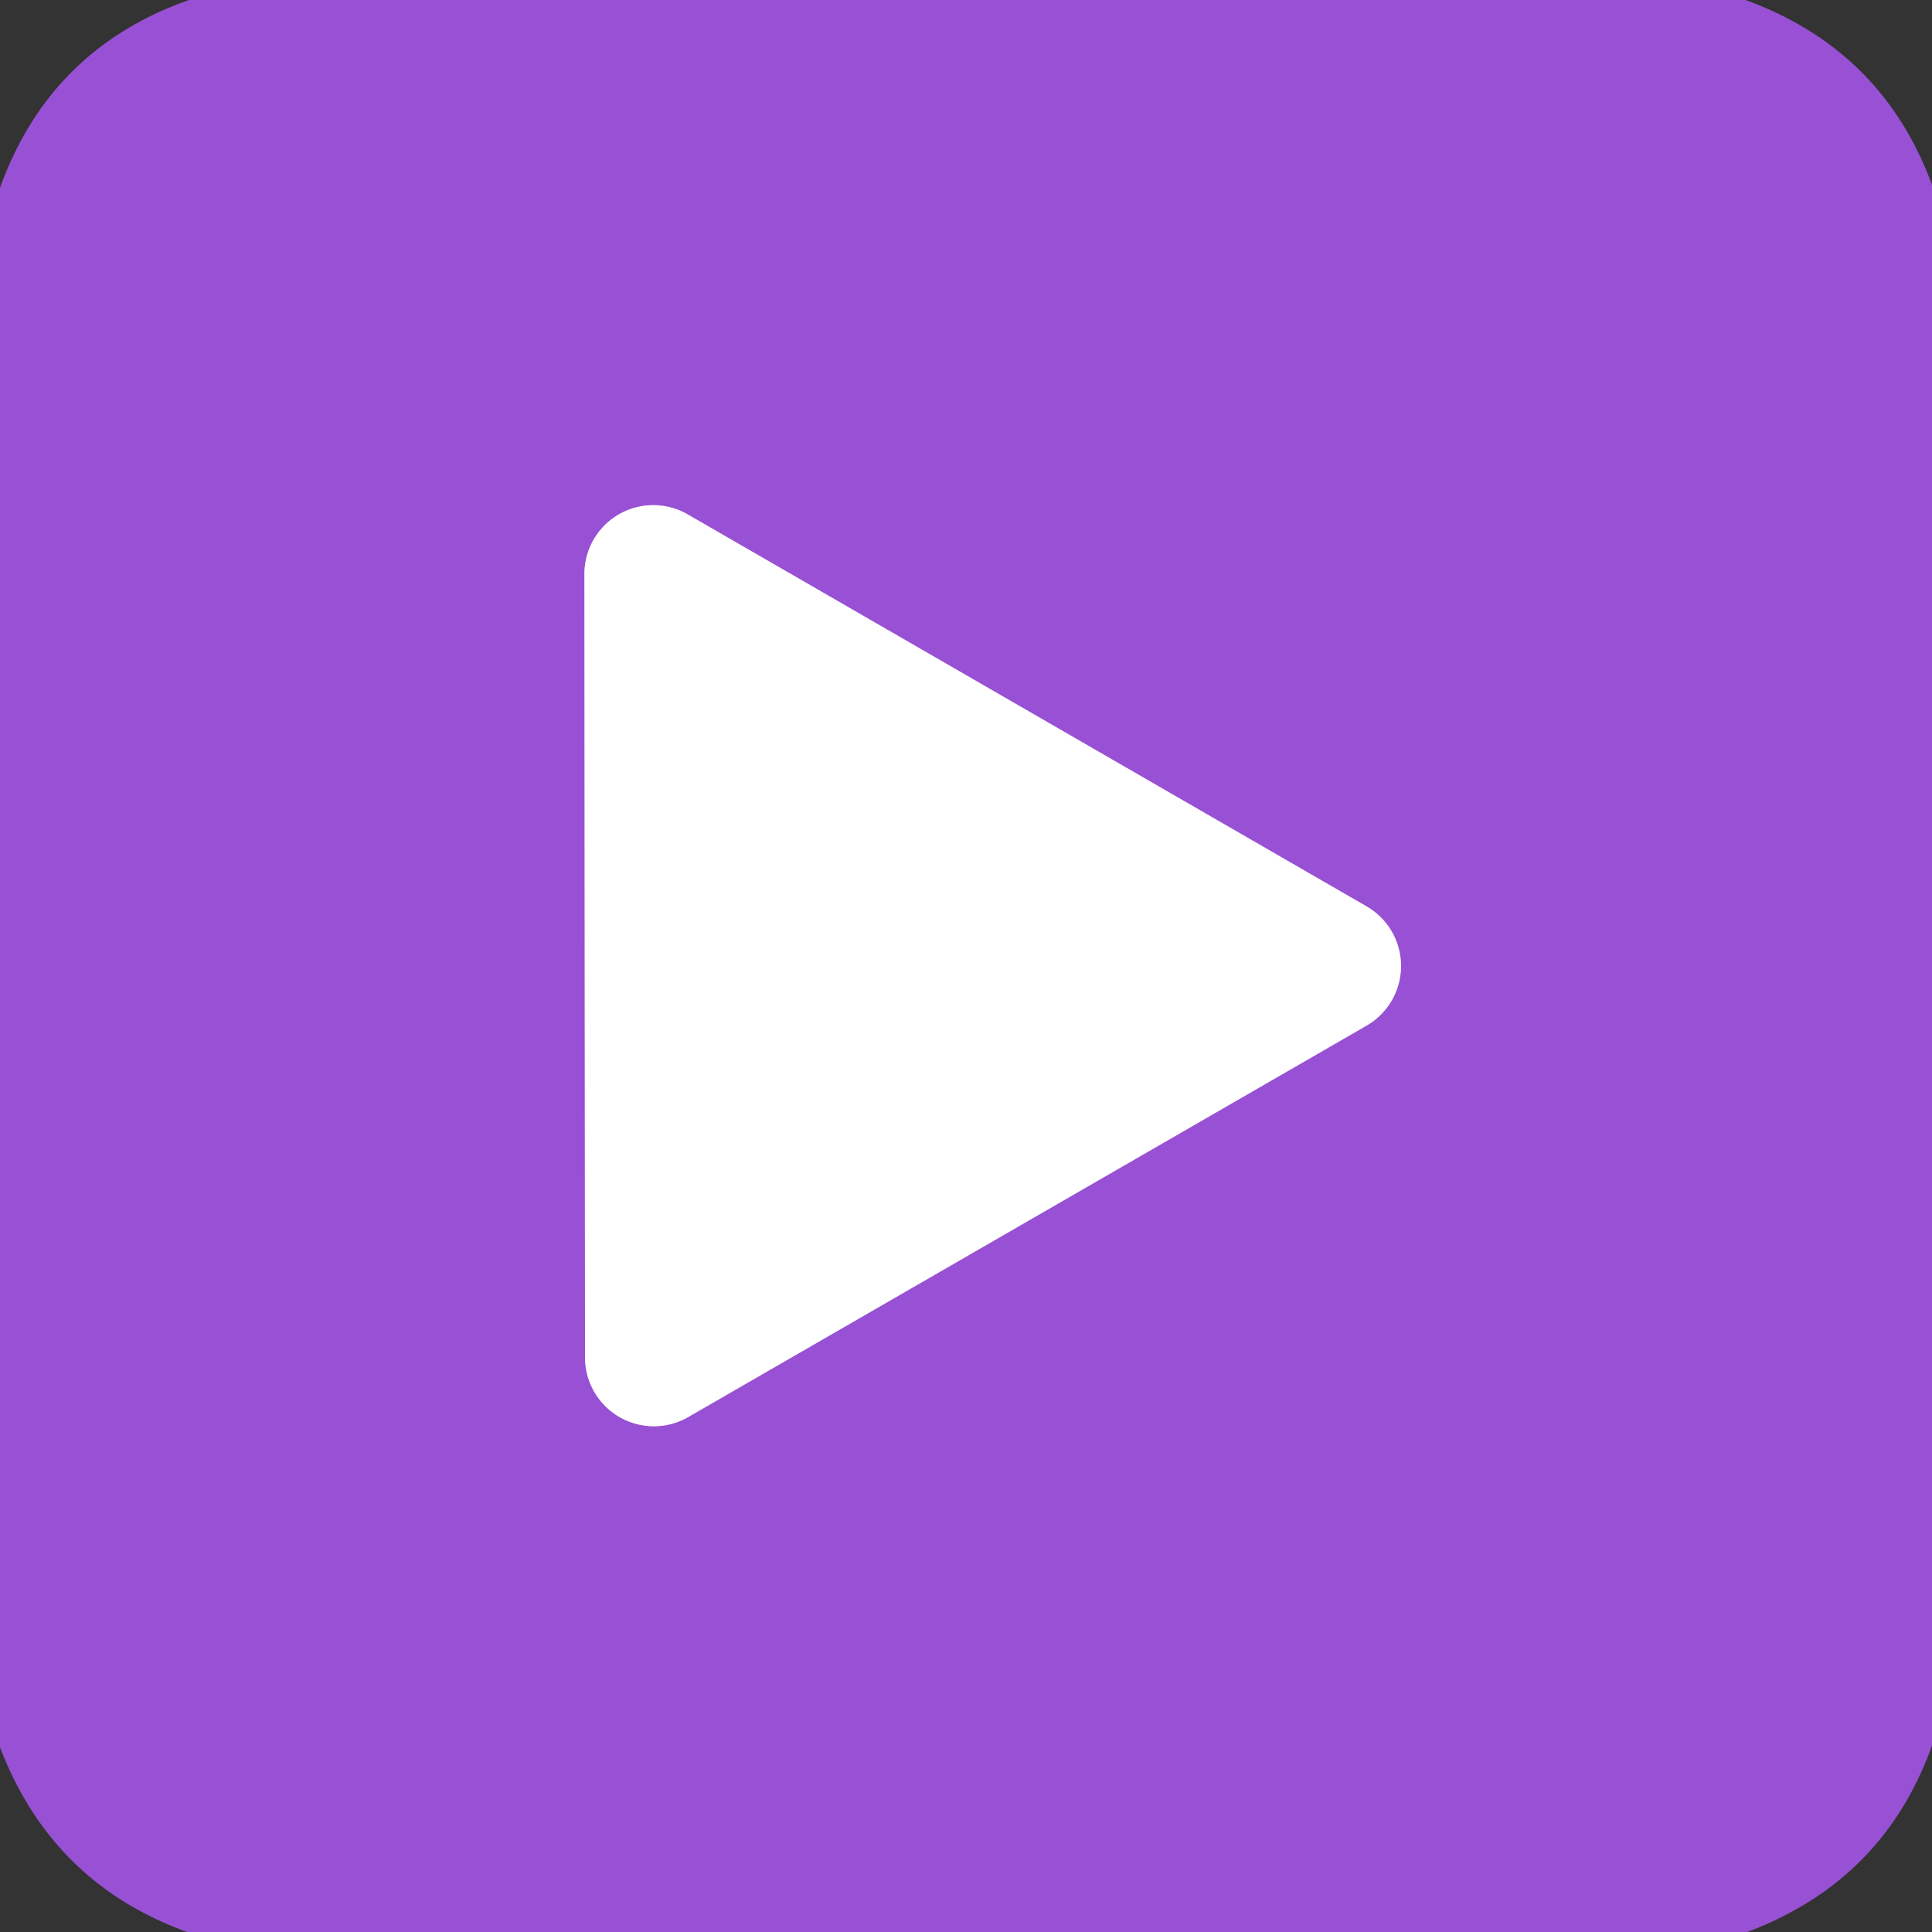 <?xml version="1.0" encoding="UTF-8" standalone="no"?>
<!DOCTYPE svg PUBLIC "-//W3C//DTD SVG 1.1//EN" "http://www.w3.org/Graphics/SVG/1.1/DTD/svg11.dtd">
<svg xmlns="http://www.w3.org/2000/svg" version="1.1" viewBox="0.00 0.00 32.00 32.00">
<rect x="0.00" y="0.00" width="32.00" height="32.00" fill="#333333" stroke="none"/>
<path stroke="#cca8ea" stroke-width="2.00" fill="none" stroke-linecap="butt" vector-effect="non-scaling-stroke" d="
  M 9.69 22.49
  A 1.14 1.14 0.0 0 0 11.40 23.47
  L 22.63 16.99
  A 1.14 1.14 0.0 0 0 22.63 15.01
  L 11.39 8.52
  A 1.14 1.14 0.0 0 0 9.68 9.51
  L 9.69 22.49"
/>
<path fill="#9851d4" d="
  M 28.91 0.00
  Q 31.17 0.82 32.00 3.06
  L 32.00 28.91
  Q 31.20 31.15 28.94 32.00
  L 3.10 32.00
  Q 0.86 31.19 0.00 28.94
  L 0.00 3.11
  Q 0.83 0.81 3.13 0.00
  L 28.91 0.00
  Z
  M 9.69 22.49
  A 1.14 1.14 0.0 0 0 11.40 23.47
  L 22.63 16.99
  A 1.14 1.14 0.0 0 0 22.63 15.01
  L 11.39 8.52
  A 1.14 1.14 0.0 0 0 9.68 9.51
  L 9.69 22.49
  Z"
/>
<path fill="#ffffff" d="
  M 9.69 22.49
  L 9.68 9.51
  A 1.14 1.14 0.0 0 1 11.39 8.52
  L 22.63 15.01
  A 1.14 1.14 0.0 0 1 22.63 16.99
  L 11.40 23.47
  A 1.14 1.14 0.0 0 1 9.69 22.49
  Z"
/>
</svg>
